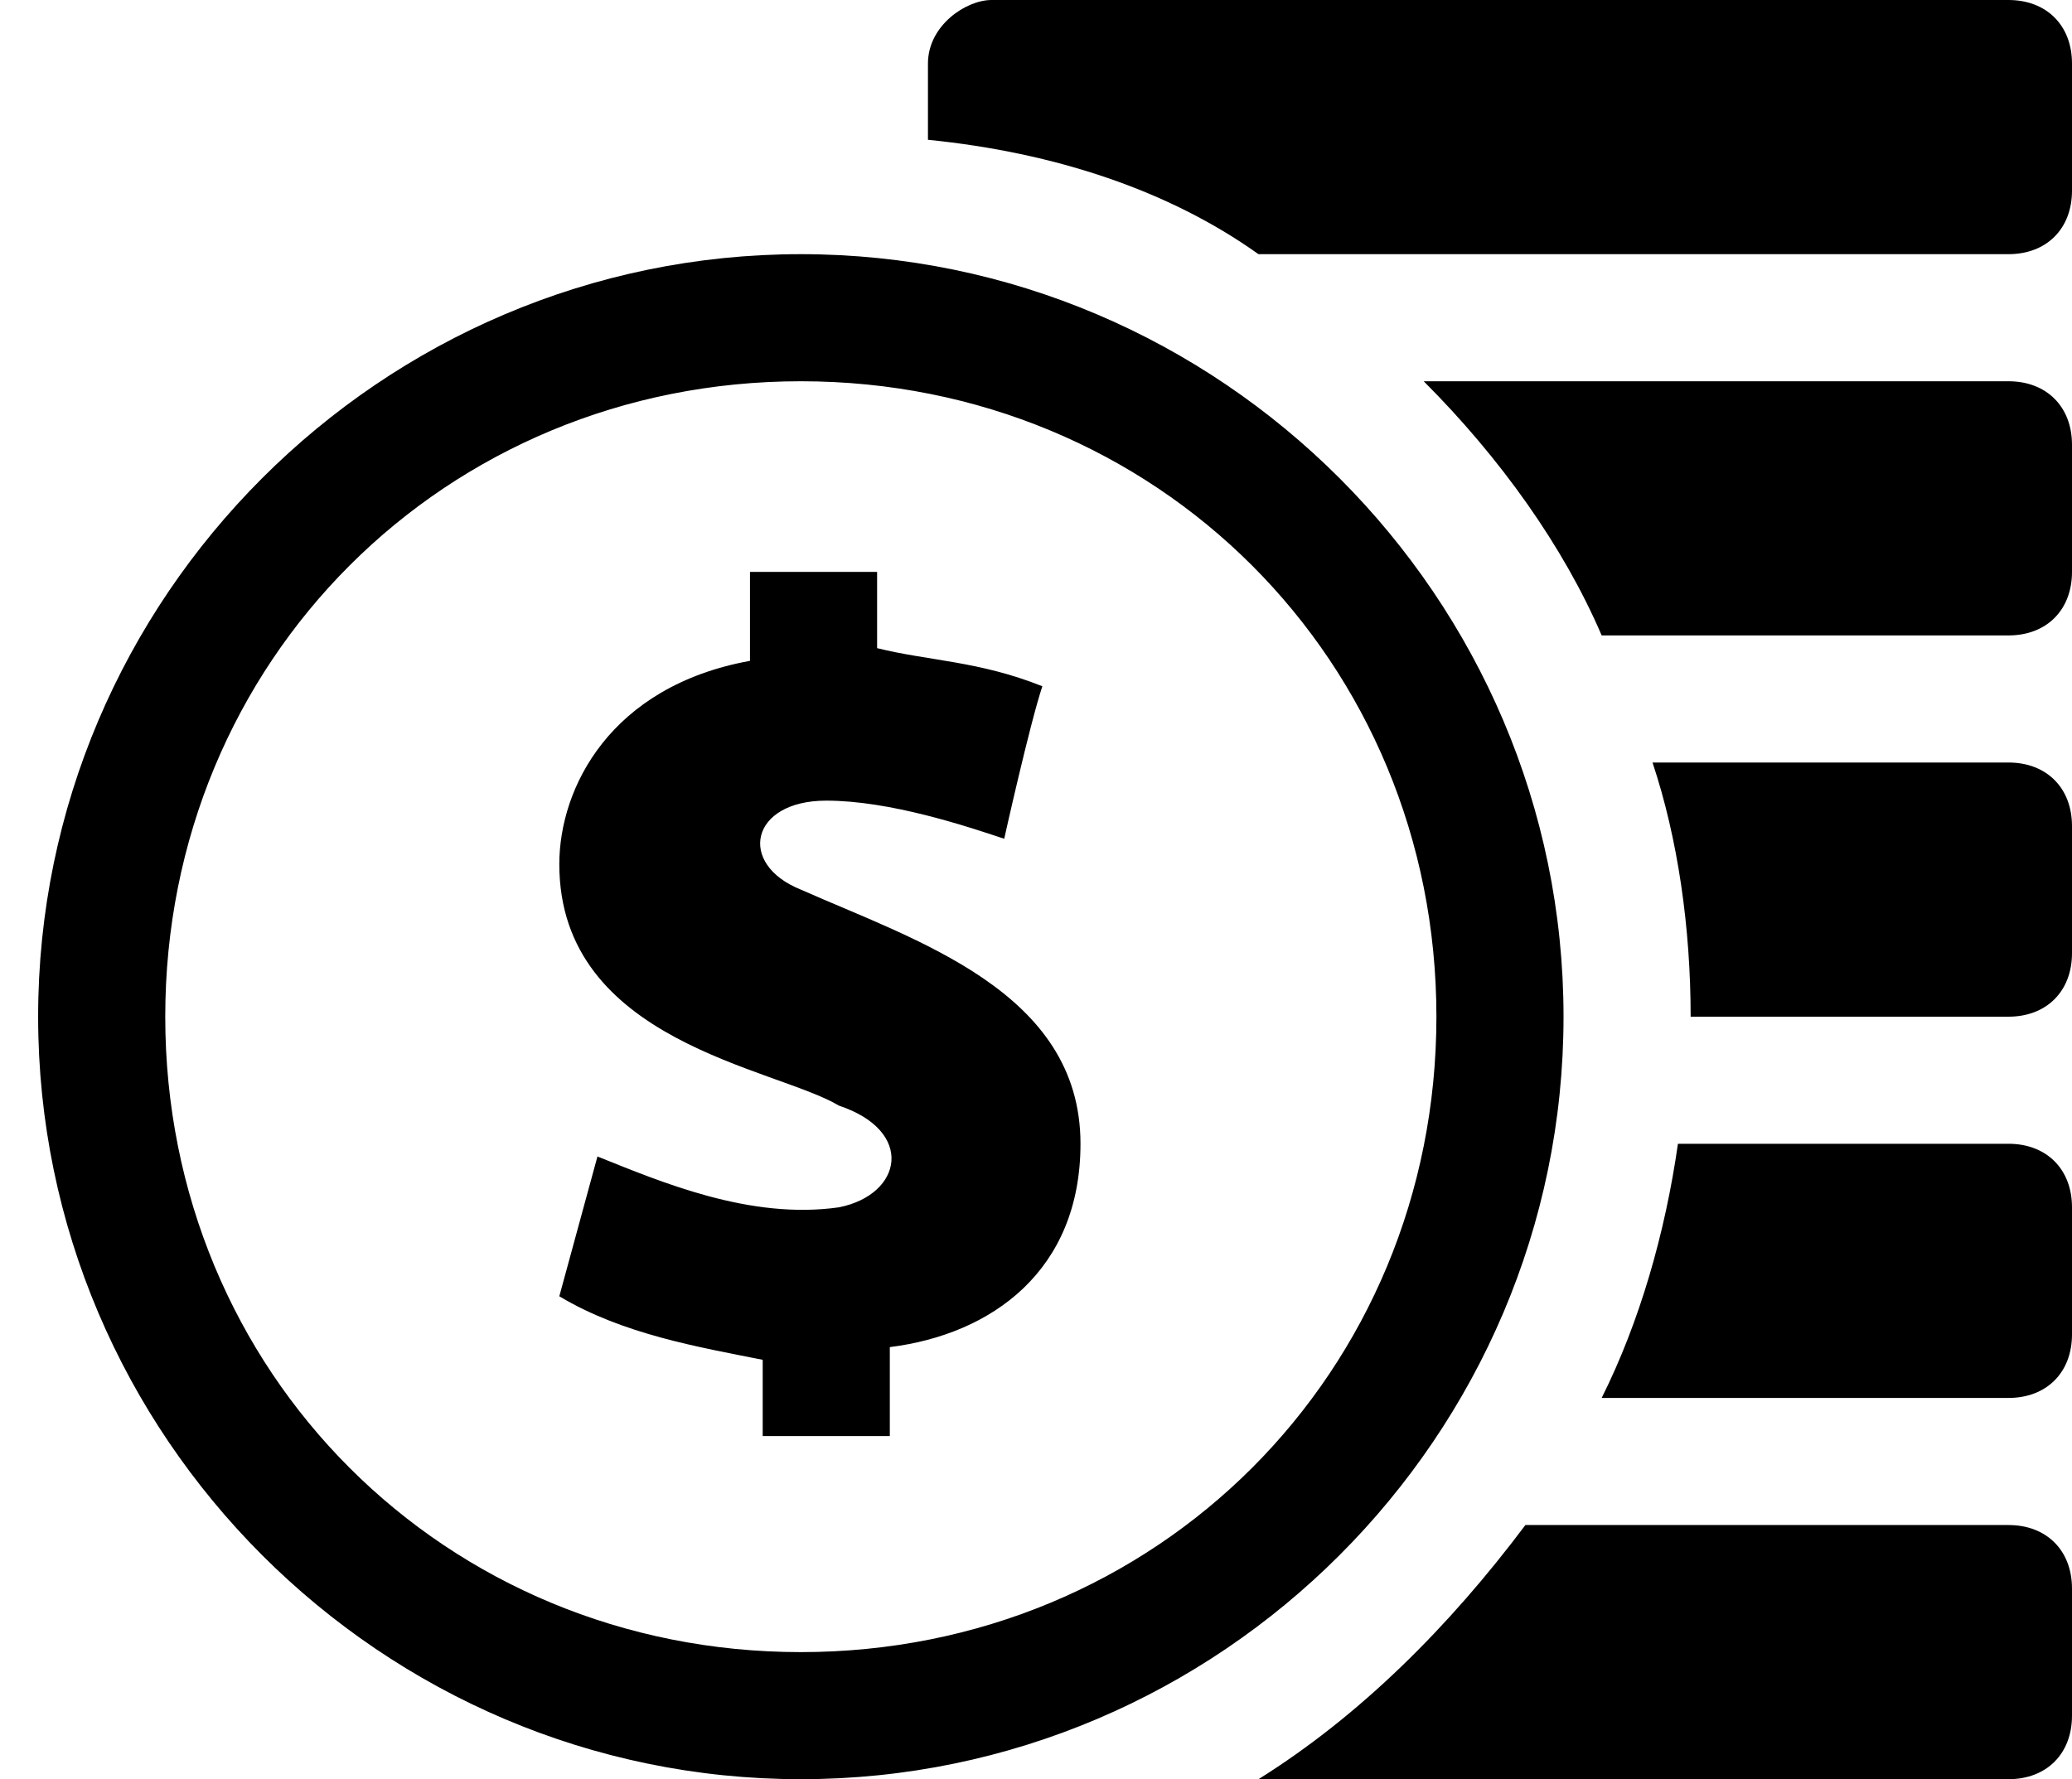 <?xml version="1.0" encoding="utf-8"?>
<!-- Generator: Adobe Illustrator 19.0.1, SVG Export Plug-In . SVG Version: 6.00 Build 0)  -->
<svg version="1.1" baseProfile="basic" id="Layer_1"
	 xmlns="http://www.w3.org/2000/svg" xmlns:xlink="http://www.w3.org/1999/xlink" x="0px" y="0px" viewBox="0 0 16.3 14"
	 xml:space="preserve">
<g>
	<path d="M12.3,8c0-3.3-2.7-6-6-6c-3.3,0-6,2.7-6,6c0,3.3,2.7,6,6,6C9.6,14,12.3,11.3,12.3,8z M6.3,13c-2.8,0-5-2.2-5-5
		c0-2.8,2.2-5,5-5c2.8,0,5,2.2,5,5C11.3,10.8,9.1,13,6.3,13z M15.8,12h-3.8c-0.6,0.8-1.3,1.5-2.1,2h5.9c0.3,0,0.5-0.2,0.5-0.5v-1
		C16.3,12.2,16.1,12,15.8,12z M15.8,9h-2.6c-0.1,0.7-0.3,1.4-0.6,2h3.2c0.3,0,0.5-0.2,0.5-0.5v-1C16.3,9.2,16.1,9,15.8,9z M15.8,6
		H13c0.2,0.6,0.3,1.3,0.3,2h2.5c0.3,0,0.5-0.2,0.5-0.5v-1C16.3,6.2,16.1,6,15.8,6z M15.8,3h-4.6c0.6,0.6,1.1,1.3,1.4,2h3.2
		c0.3,0,0.5-0.2,0.5-0.5v-1C16.3,3.2,16.1,3,15.8,3z M15.8,0h-8C7.6,0,7.3,0.2,7.3,0.5v0.6C8.3,1.2,9.2,1.5,9.9,2h5.9
		c0.3,0,0.5-0.2,0.5-0.5v-1C16.3,0.2,16.1,0,15.8,0z M6.3,7C5.8,6.8,5.9,6.3,6.5,6.3c0.5,0,1.1,0.2,1.4,0.3c0,0,0.2-0.9,0.3-1.2
		C7.7,5.2,7.3,5.2,6.9,5.1V4.5h-1v0.7c-1.1,0.2-1.5,1-1.5,1.6c0,1.4,1.7,1.6,2.2,1.9c0.6,0.2,0.5,0.7,0,0.8C5.9,9.6,5.2,9.3,4.7,9.1
		l-0.3,1.1c0.5,0.3,1.1,0.4,1.6,0.5v0.6h1v-0.7C7.8,10.5,8.5,10,8.5,9C8.5,7.8,7.2,7.4,6.3,7z"/>
</g>
</svg>
